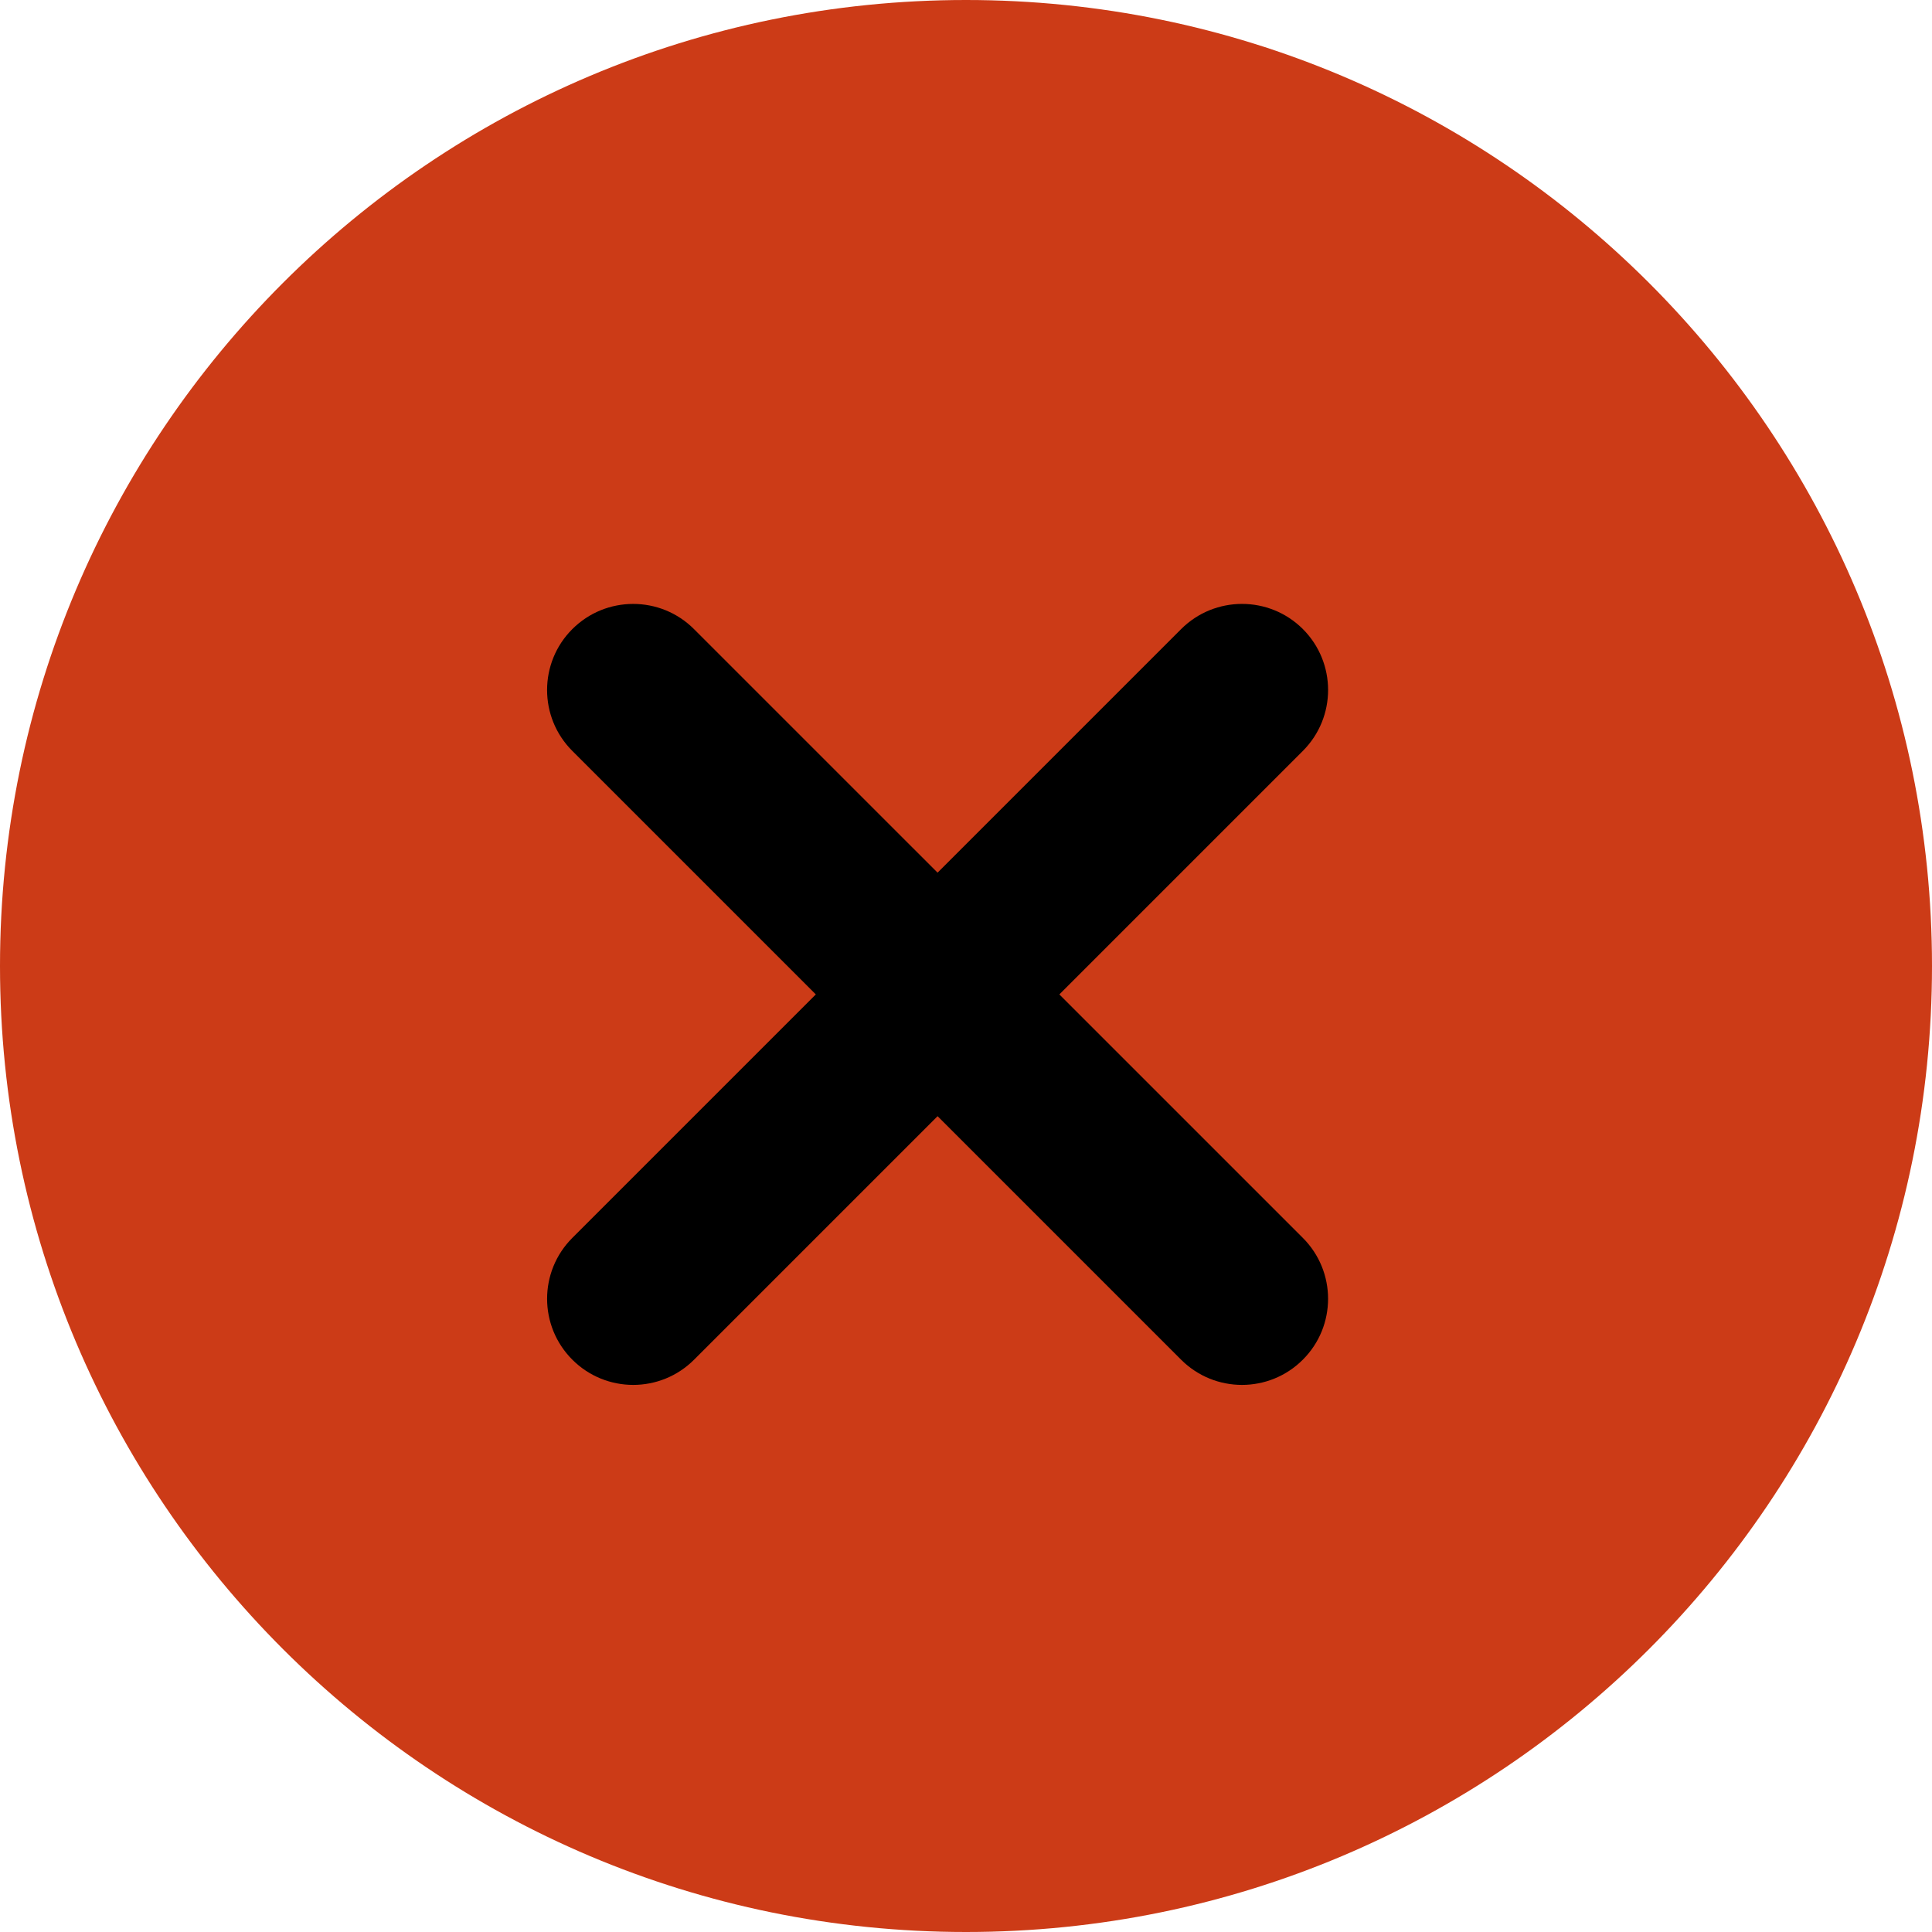 <svg width="34" height="34" viewBox="0 0 34 34" fill="none" xmlns="http://www.w3.org/2000/svg">
<path d="M0 17C0 26.389 7.611 34 17 34C26.389 34 34 26.389 34 17C34 7.611 26.389 0 17 0C7.611 0 0 7.611 0 17Z" fill="#CC3B17"/>
<path d="M22.928 21.785L12.214 11.072C11.623 10.48 10.663 10.48 10.071 11.072C9.48 11.663 9.48 12.623 10.071 13.214L20.785 23.928C21.377 24.52 22.337 24.52 22.928 23.928C23.52 23.337 23.52 22.377 22.928 21.785Z" fill="black"/>
<path d="M12.215 23.928L22.929 13.214C23.52 12.622 23.52 11.663 22.929 11.071C22.337 10.48 21.378 10.48 20.786 11.071L10.072 21.785C9.48 22.377 9.48 23.336 10.072 23.928C10.664 24.52 11.623 24.52 12.215 23.928Z" fill="black"/>
</svg>
